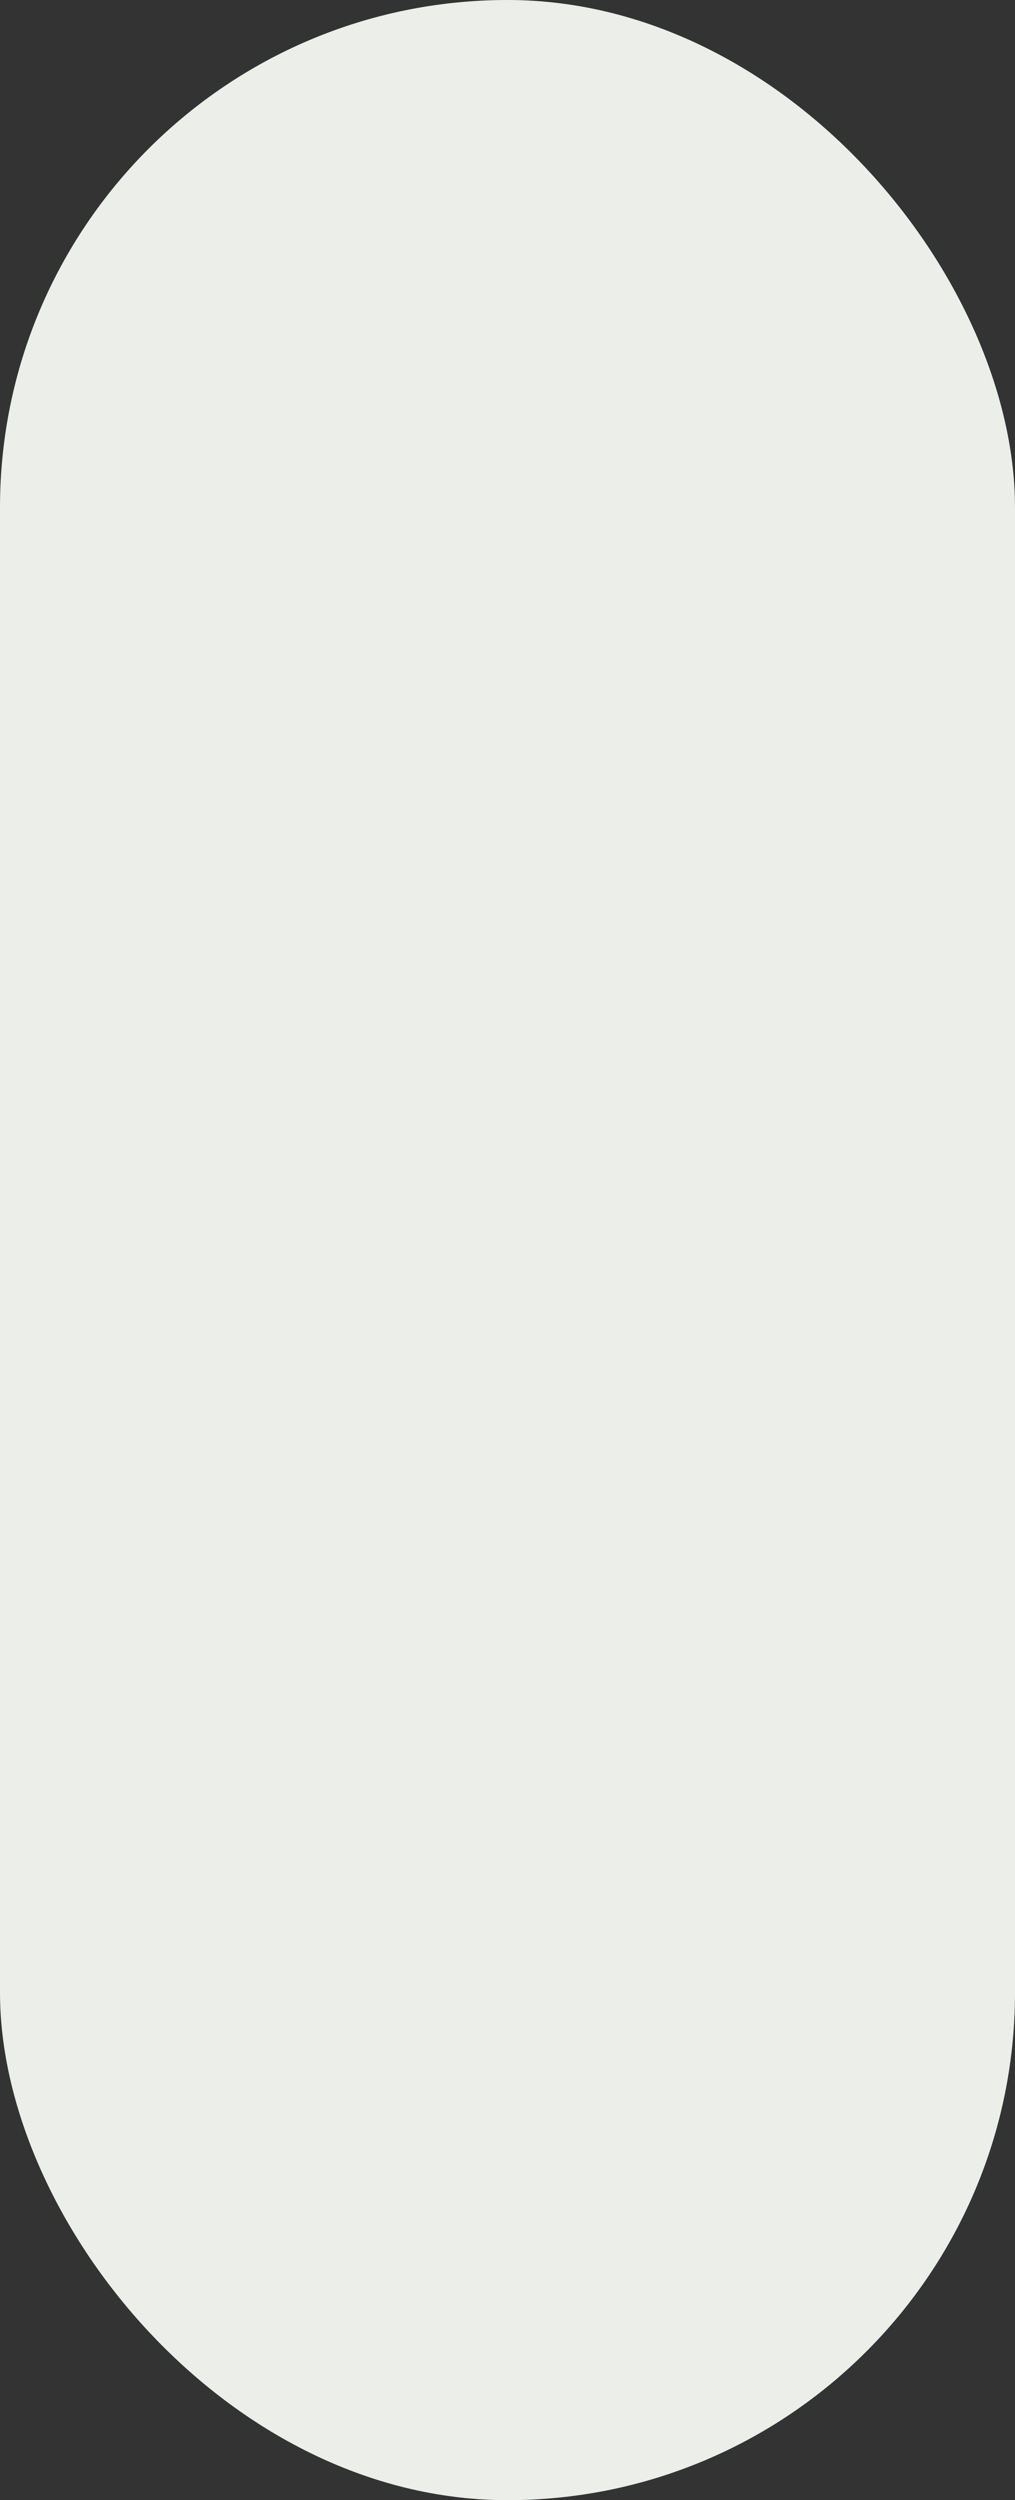 <?xml version="1.0" encoding="UTF-8"?>
<svg xmlns="http://www.w3.org/2000/svg" width="54" height="133" viewBox="0 0 54 133">
  <rect x="0" y="0" width="54" height="133" fill="#333333" stroke="none"/>
  <defs>
    <style>
      .cls-1 {
        fill: #ebeee9;
      }
    </style>
  </defs>
  <rect id="Rechteck_49" data-name="Rechteck 49" class="cls-1" width="54" height="133" rx="27"></rect>
</svg>
